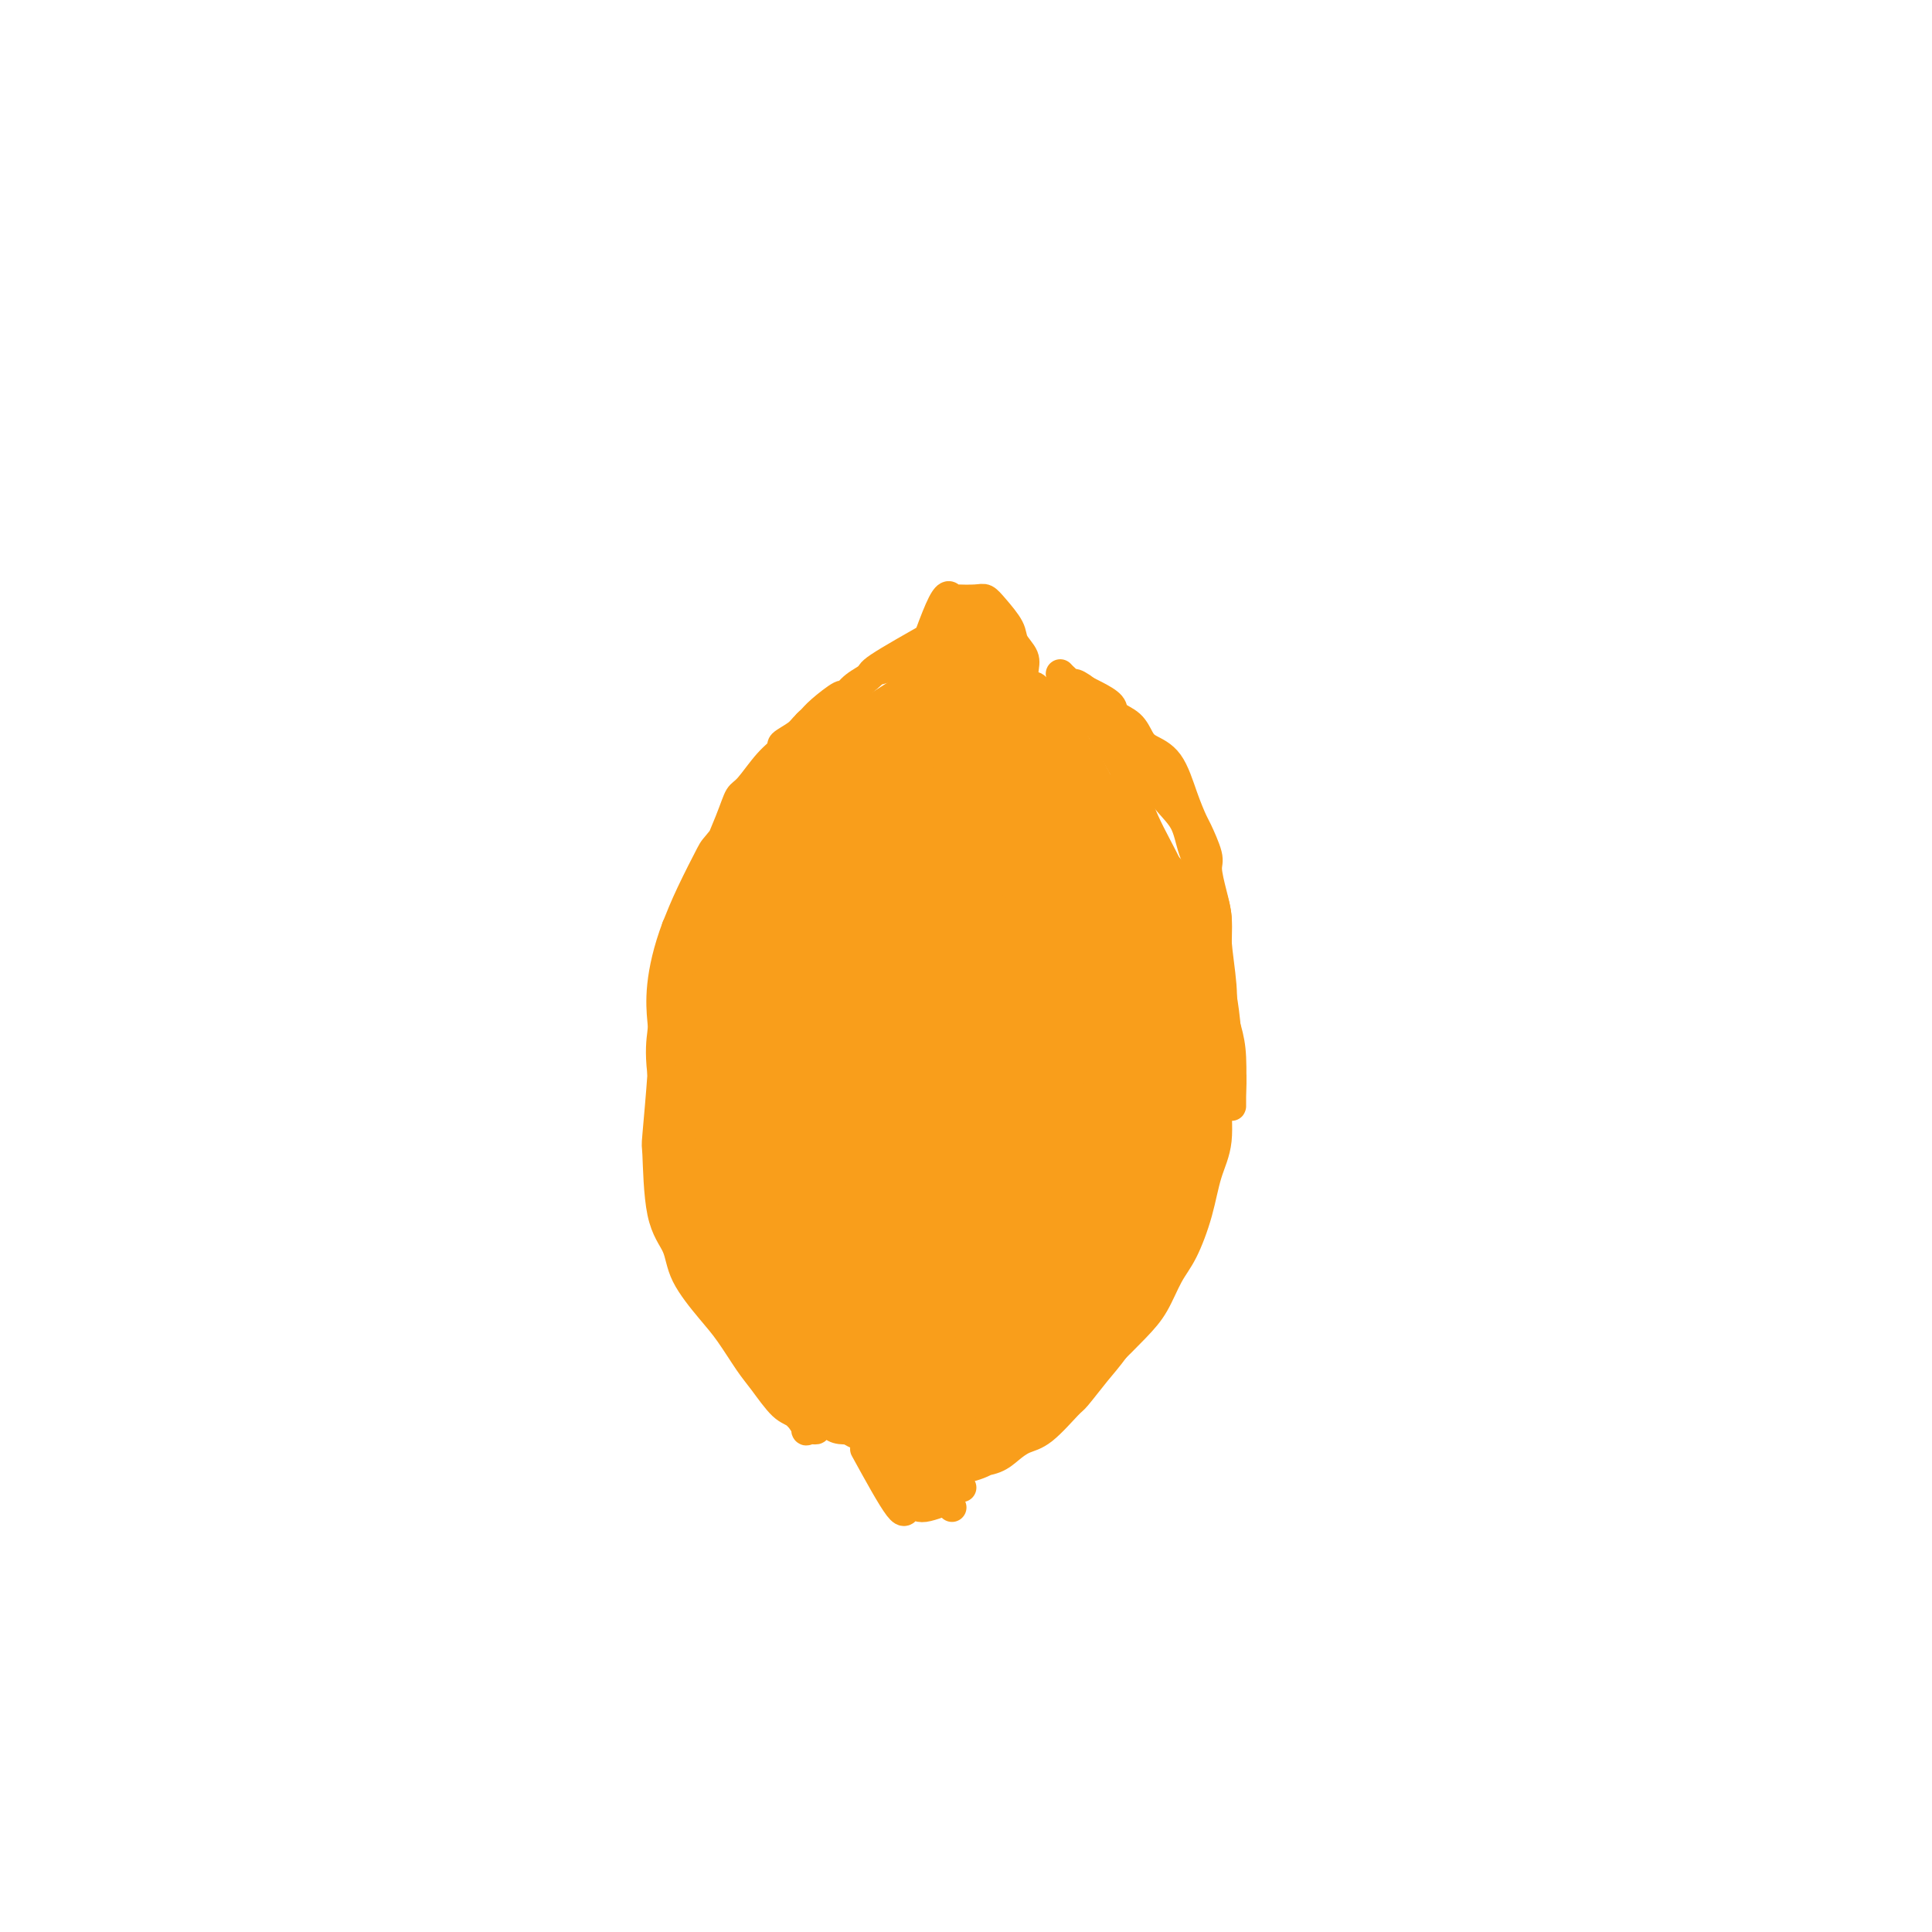 <svg viewBox='0 0 400 400' version='1.1' xmlns='http://www.w3.org/2000/svg' xmlns:xlink='http://www.w3.org/1999/xlink'><g fill='none' stroke='#F99E1B' stroke-width='6' stroke-linecap='round' stroke-linejoin='round'><path d='M189,141c2.309,-6.649 4.618,-13.298 6,-16c1.382,-2.702 1.837,-1.457 2,-1c0.163,0.457 0.034,0.127 0,0c-0.034,-0.127 0.026,-0.049 1,0c0.974,0.049 2.861,0.071 4,0c1.139,-0.071 1.528,-0.234 2,0c0.472,0.234 1.027,0.866 2,2c0.973,1.134 2.366,2.770 3,4c0.634,1.230 0.510,2.053 1,3c0.490,0.947 1.595,2.017 2,3c0.405,0.983 0.109,1.880 0,3c-0.109,1.120 -0.031,2.463 0,3c0.031,0.537 0.016,0.269 0,0'/><path d='M187,295c0.507,0.859 1.015,1.719 2,4c0.985,2.281 2.449,5.984 3,7c0.551,1.016 0.190,-0.655 0,-1c-0.190,-0.345 -0.209,0.636 0,1c0.209,0.364 0.645,0.112 1,0c0.355,-0.112 0.629,-0.086 1,0c0.371,0.086 0.839,0.230 1,0c0.161,-0.230 0.015,-0.833 0,-1c-0.015,-0.167 0.101,0.102 0,0c-0.101,-0.102 -0.419,-0.575 0,-1c0.419,-0.425 1.576,-0.801 2,-1c0.424,-0.199 0.113,-0.222 0,-1c-0.113,-0.778 -0.030,-2.312 0,-3c0.030,-0.688 0.008,-0.531 0,-1c-0.008,-0.469 -0.002,-1.562 0,-2c0.002,-0.438 0.001,-0.219 0,0'/><path d='M181,296c0.690,1.321 1.379,2.641 3,5c1.621,2.359 4.172,5.756 6,7c1.828,1.244 2.933,0.333 4,0c1.067,-0.333 2.095,-0.090 3,0c0.905,0.090 1.687,0.026 2,0c0.313,-0.026 0.156,-0.013 0,0'/><path d='M179,300c2.783,5.070 5.565,10.140 7,12c1.435,1.860 1.522,0.510 2,0c0.478,-0.510 1.346,-0.180 2,0c0.654,0.180 1.092,0.211 2,0c0.908,-0.211 2.286,-0.665 3,-1c0.714,-0.335 0.766,-0.551 1,-2c0.234,-1.449 0.651,-4.132 1,-6c0.349,-1.868 0.630,-2.922 1,-4c0.370,-1.078 0.830,-2.181 1,-3c0.170,-0.819 0.049,-1.355 0,-2c-0.049,-0.645 -0.027,-1.399 0,-2c0.027,-0.601 0.059,-1.048 0,-1c-0.059,0.048 -0.208,0.590 0,0c0.208,-0.590 0.774,-2.311 1,-3c0.226,-0.689 0.113,-0.344 0,0'/><path d='M197,312c0.000,0.000 0.100,0.100 0.1,0.1'/><path d='M194,131c-4.920,2.775 -9.840,5.550 -12,7c-2.160,1.450 -1.559,1.575 -2,2c-0.441,0.425 -1.925,1.150 -3,2c-1.075,0.850 -1.742,1.824 -2,2c-0.258,0.176 -0.108,-0.448 -1,0c-0.892,0.448 -2.828,1.967 -4,3c-1.172,1.033 -1.582,1.581 -2,2c-0.418,0.419 -0.845,0.711 -1,1c-0.155,0.289 -0.038,0.577 -1,2c-0.962,1.423 -3.002,3.981 -4,5c-0.998,1.019 -0.954,0.498 -2,3c-1.046,2.502 -3.183,8.027 -5,12c-1.817,3.973 -3.314,6.393 -4,8c-0.686,1.607 -0.562,2.402 -1,4c-0.438,1.598 -1.438,3.999 -2,7c-0.562,3.001 -0.687,6.600 -1,9c-0.313,2.400 -0.816,3.600 -1,5c-0.184,1.400 -0.049,3.000 0,4c0.049,1.000 0.013,1.400 0,3c-0.013,1.600 -0.004,4.398 0,6c0.004,1.602 0.001,2.007 0,3c-0.001,0.993 -0.000,2.575 0,5c0.000,2.425 0.000,5.693 0,8c-0.000,2.307 -0.000,3.654 0,5'/><path d='M146,239c-0.063,5.538 -0.221,2.385 0,2c0.221,-0.385 0.819,2.000 1,5c0.181,3.000 -0.057,6.617 0,8c0.057,1.383 0.408,0.532 1,1c0.592,0.468 1.424,2.253 2,4c0.576,1.747 0.896,3.455 1,5c0.104,1.545 -0.010,2.927 1,5c1.010,2.073 3.142,4.838 4,6c0.858,1.162 0.441,0.720 1,2c0.559,1.280 2.093,4.282 3,6c0.907,1.718 1.188,2.151 2,3c0.812,0.849 2.156,2.112 3,3c0.844,0.888 1.190,1.401 2,2c0.810,0.599 2.084,1.285 3,2c0.916,0.715 1.472,1.460 2,2c0.528,0.540 1.027,0.876 2,1c0.973,0.124 2.421,0.035 3,0c0.579,-0.035 0.290,-0.018 0,0'/><path d='M207,142c4.440,4.076 8.881,8.151 11,10c2.119,1.849 1.918,1.471 2,2c0.082,0.529 0.449,1.965 1,3c0.551,1.035 1.286,1.668 2,3c0.714,1.332 1.409,3.362 2,5c0.591,1.638 1.080,2.884 2,4c0.920,1.116 2.270,2.102 3,4c0.730,1.898 0.840,4.707 1,7c0.160,2.293 0.368,4.071 1,6c0.632,1.929 1.686,4.010 2,4c0.314,-0.010 -0.112,-2.112 0,0c0.112,2.112 0.762,8.439 1,12c0.238,3.561 0.064,4.355 0,7c-0.064,2.645 -0.017,7.142 0,10c0.017,2.858 0.002,4.076 0,6c-0.002,1.924 0.007,4.554 0,6c-0.007,1.446 -0.030,1.707 0,3c0.030,1.293 0.112,3.617 0,5c-0.112,1.383 -0.418,1.824 -1,4c-0.582,2.176 -1.441,6.086 -2,8c-0.559,1.914 -0.820,1.833 -1,3c-0.180,1.167 -0.279,3.584 -1,6c-0.721,2.416 -2.063,4.833 -3,7c-0.937,2.167 -1.468,4.083 -2,6'/><path d='M225,273c-2.030,5.940 -2.104,3.791 -3,4c-0.896,0.209 -2.615,2.776 -4,5c-1.385,2.224 -2.437,4.104 -3,5c-0.563,0.896 -0.637,0.807 -2,2c-1.363,1.193 -4.015,3.667 -5,5c-0.985,1.333 -0.302,1.524 -1,2c-0.698,0.476 -2.775,1.238 -4,2c-1.225,0.762 -1.596,1.524 -3,2c-1.404,0.476 -3.839,0.667 -5,1c-1.161,0.333 -1.046,0.810 -1,1c0.046,0.190 0.023,0.095 0,0'/><path d='M190,301c6.226,-2.490 12.453,-4.979 16,-8c3.547,-3.021 4.415,-6.573 6,-9c1.585,-2.427 3.888,-3.730 5,-5c1.112,-1.270 1.032,-2.506 1,-3c-0.032,-0.494 -0.016,-0.247 0,0'/><path d='M195,299c6.149,-3.615 12.299,-7.230 15,-9c2.701,-1.770 1.954,-1.693 2,-2c0.046,-0.307 0.887,-0.996 2,-2c1.113,-1.004 2.499,-2.322 3,-3c0.501,-0.678 0.117,-0.717 1,-2c0.883,-1.283 3.032,-3.809 4,-5c0.968,-1.191 0.753,-1.048 1,-2c0.247,-0.952 0.954,-3.001 2,-5c1.046,-1.999 2.432,-3.949 3,-5c0.568,-1.051 0.320,-1.202 1,-3c0.680,-1.798 2.290,-5.244 3,-7c0.710,-1.756 0.520,-1.823 1,-3c0.480,-1.177 1.631,-3.464 2,-5c0.369,-1.536 -0.044,-2.321 0,-4c0.044,-1.679 0.546,-4.251 1,-6c0.454,-1.749 0.861,-2.675 1,-4c0.139,-1.325 0.009,-3.050 0,-5c-0.009,-1.950 0.103,-4.124 0,-5c-0.103,-0.876 -0.420,-0.454 0,-2c0.420,-1.546 1.577,-5.061 2,-7c0.423,-1.939 0.112,-2.304 0,-4c-0.112,-1.696 -0.024,-4.725 0,-6c0.024,-1.275 -0.014,-0.795 0,-2c0.014,-1.205 0.081,-4.094 0,-6c-0.081,-1.906 -0.309,-2.830 -1,-5c-0.691,-2.170 -1.846,-5.585 -3,-9'/><path d='M235,181c-0.744,-5.802 -0.605,-4.308 -1,-4c-0.395,0.308 -1.323,-0.571 -2,-2c-0.677,-1.429 -1.102,-3.409 -2,-5c-0.898,-1.591 -2.271,-2.794 -3,-4c-0.729,-1.206 -0.816,-2.417 -2,-4c-1.184,-1.583 -3.465,-3.539 -5,-5c-1.535,-1.461 -2.324,-2.427 -3,-3c-0.676,-0.573 -1.240,-0.754 -2,-1c-0.760,-0.246 -1.715,-0.558 -2,-1c-0.285,-0.442 0.100,-1.012 0,-1c-0.100,0.012 -0.685,0.608 0,1c0.685,0.392 2.639,0.580 4,1c1.361,0.420 2.128,1.071 3,2c0.872,0.929 1.850,2.136 3,3c1.150,0.864 2.473,1.387 3,2c0.527,0.613 0.257,1.318 1,2c0.743,0.682 2.500,1.341 4,3c1.500,1.659 2.743,4.318 3,5c0.257,0.682 -0.474,-0.612 1,2c1.474,2.612 5.151,9.132 7,13c1.849,3.868 1.868,5.085 2,6c0.132,0.915 0.375,1.527 1,4c0.625,2.473 1.631,6.807 2,9c0.369,2.193 0.099,2.244 0,4c-0.099,1.756 -0.028,5.216 0,9c0.028,3.784 0.014,7.892 0,12'/><path d='M247,229c0.061,5.461 0.214,6.612 0,9c-0.214,2.388 -0.796,6.013 -1,8c-0.204,1.987 -0.032,2.334 -1,5c-0.968,2.666 -3.076,7.649 -4,10c-0.924,2.351 -0.664,2.070 -1,3c-0.336,0.930 -1.266,3.071 -3,6c-1.734,2.929 -4.270,6.644 -6,9c-1.730,2.356 -2.655,3.351 -4,5c-1.345,1.649 -3.112,3.950 -4,5c-0.888,1.050 -0.897,0.848 -2,2c-1.103,1.152 -3.300,3.657 -5,5c-1.700,1.343 -2.904,1.526 -4,2c-1.096,0.474 -2.083,1.241 -3,2c-0.917,0.759 -1.765,1.510 -3,2c-1.235,0.490 -2.856,0.718 -4,1c-1.144,0.282 -1.811,0.616 -3,1c-1.189,0.384 -2.900,0.818 -4,1c-1.100,0.182 -1.590,0.113 -2,0c-0.410,-0.113 -0.739,-0.270 -1,0c-0.261,0.270 -0.455,0.965 0,1c0.455,0.035 1.557,-0.591 3,-1c1.443,-0.409 3.226,-0.601 5,-1c1.774,-0.399 3.537,-1.004 5,-2c1.463,-0.996 2.625,-2.384 4,-3c1.375,-0.616 2.964,-0.462 6,-3c3.036,-2.538 7.518,-7.769 12,-13'/><path d='M227,283c2.287,-2.446 2.005,-2.062 3,-3c0.995,-0.938 3.268,-3.199 5,-5c1.732,-1.801 2.925,-3.141 4,-5c1.075,-1.859 2.033,-4.236 3,-6c0.967,-1.764 1.943,-2.914 3,-5c1.057,-2.086 2.196,-5.107 3,-8c0.804,-2.893 1.273,-5.657 2,-8c0.727,-2.343 1.711,-4.263 2,-7c0.289,-2.737 -0.118,-6.289 0,-8c0.118,-1.711 0.760,-1.581 1,-3c0.240,-1.419 0.079,-4.388 0,-7c-0.079,-2.612 -0.076,-4.868 0,-7c0.076,-2.132 0.226,-4.140 0,-7c-0.226,-2.860 -0.829,-6.573 -1,-9c-0.171,-2.427 0.091,-3.568 0,-5c-0.091,-1.432 -0.534,-3.155 -1,-5c-0.466,-1.845 -0.953,-3.813 -1,-5c-0.047,-1.187 0.348,-1.592 0,-3c-0.348,-1.408 -1.437,-3.819 -2,-5c-0.563,-1.181 -0.598,-1.130 -1,-2c-0.402,-0.870 -1.170,-2.659 -2,-5c-0.830,-2.341 -1.722,-5.232 -3,-7c-1.278,-1.768 -2.942,-2.413 -4,-3c-1.058,-0.587 -1.508,-1.117 -2,-2c-0.492,-0.883 -1.024,-2.121 -2,-3c-0.976,-0.879 -2.396,-1.401 -3,-2c-0.604,-0.599 -0.393,-1.277 -1,-2c-0.607,-0.723 -2.030,-1.492 -3,-2c-0.970,-0.508 -1.485,-0.754 -2,-1'/><path d='M225,143c-3.260,-2.497 -2.910,-1.241 -3,-1c-0.090,0.241 -0.618,-0.534 -1,-1c-0.382,-0.466 -0.616,-0.622 -1,-1c-0.384,-0.378 -0.919,-0.979 0,0c0.919,0.979 3.292,3.538 5,6c1.708,2.462 2.753,4.826 4,7c1.247,2.174 2.698,4.159 4,7c1.302,2.841 2.456,6.540 4,10c1.544,3.460 3.478,6.683 5,10c1.522,3.317 2.632,6.729 4,10c1.368,3.271 2.993,6.401 4,9c1.007,2.599 1.394,4.666 2,7c0.606,2.334 1.430,4.935 2,7c0.570,2.065 0.884,3.594 1,6c0.116,2.406 0.032,5.689 0,7c-0.032,1.311 -0.011,0.650 0,1c0.011,0.350 0.013,1.712 0,2c-0.013,0.288 -0.042,-0.500 0,-2c0.042,-1.500 0.155,-3.714 0,-6c-0.155,-2.286 -0.577,-4.643 -1,-7'/><path d='M254,214c-0.315,-3.753 -0.602,-5.636 -1,-8c-0.398,-2.364 -0.906,-5.209 -1,-8c-0.094,-2.791 0.225,-5.529 0,-8c-0.225,-2.471 -0.994,-4.675 -2,-7c-1.006,-2.325 -2.250,-4.771 -3,-7c-0.750,-2.229 -1.005,-4.239 -2,-6c-0.995,-1.761 -2.731,-3.272 -4,-5c-1.269,-1.728 -2.072,-3.674 -3,-5c-0.928,-1.326 -1.981,-2.032 -3,-3c-1.019,-0.968 -2.005,-2.200 -3,-3c-0.995,-0.800 -1.999,-1.170 -3,-2c-1.001,-0.830 -1.998,-2.120 -3,-3c-1.002,-0.880 -2.007,-1.350 -3,-2c-0.993,-0.650 -1.973,-1.481 -3,-2c-1.027,-0.519 -2.101,-0.727 -3,-1c-0.899,-0.273 -1.624,-0.612 -2,-1c-0.376,-0.388 -0.403,-0.825 -1,-1c-0.597,-0.175 -1.763,-0.087 -2,0c-0.237,0.087 0.454,0.173 1,1c0.546,0.827 0.946,2.396 2,4c1.054,1.604 2.761,3.242 4,5c1.239,1.758 2.009,3.634 3,6c0.991,2.366 2.204,5.222 3,8c0.796,2.778 1.176,5.479 2,8c0.824,2.521 2.093,4.863 3,7c0.907,2.137 1.454,4.068 2,6'/><path d='M232,187c2.948,7.526 1.318,3.841 1,3c-0.318,-0.841 0.675,1.161 1,2c0.325,0.839 -0.018,0.515 0,0c0.018,-0.515 0.396,-1.220 0,-2c-0.396,-0.780 -1.568,-1.635 -2,-3c-0.432,-1.365 -0.124,-3.241 -1,-5c-0.876,-1.759 -2.935,-3.401 -4,-5c-1.065,-1.599 -1.137,-3.156 -2,-5c-0.863,-1.844 -2.517,-3.976 -4,-5c-1.483,-1.024 -2.795,-0.941 -4,-2c-1.205,-1.059 -2.304,-3.260 -3,-4c-0.696,-0.740 -0.990,-0.019 -2,-1c-1.010,-0.981 -2.735,-3.664 -4,-5c-1.265,-1.336 -2.069,-1.325 -3,-2c-0.931,-0.675 -1.990,-2.037 -3,-3c-1.010,-0.963 -1.970,-1.527 -3,-2c-1.030,-0.473 -2.128,-0.854 -3,-1c-0.872,-0.146 -1.517,-0.056 -3,0c-1.483,0.056 -3.805,0.078 -5,0c-1.195,-0.078 -1.263,-0.258 -2,0c-0.737,0.258 -2.145,0.952 -4,2c-1.855,1.048 -4.159,2.448 -6,4c-1.841,1.552 -3.220,3.256 -5,5c-1.780,1.744 -3.962,3.529 -5,5c-1.038,1.471 -0.933,2.627 -2,4c-1.067,1.373 -3.305,2.964 -5,5c-1.695,2.036 -2.848,4.518 -4,7'/><path d='M155,179c-4.694,5.650 -5.930,6.776 -7,9c-1.070,2.224 -1.975,5.547 -3,7c-1.025,1.453 -2.168,1.036 -3,3c-0.832,1.964 -1.351,6.307 -2,9c-0.649,2.693 -1.428,3.734 -2,6c-0.572,2.266 -0.937,5.757 -1,7c-0.063,1.243 0.176,0.239 0,3c-0.176,2.761 -0.765,9.289 -1,12c-0.235,2.711 -0.114,1.607 0,4c0.114,2.393 0.220,8.283 1,12c0.780,3.717 2.232,5.261 3,7c0.768,1.739 0.851,3.674 2,6c1.149,2.326 3.364,5.044 5,7c1.636,1.956 2.692,3.152 4,5c1.308,1.848 2.866,4.349 4,6c1.134,1.651 1.842,2.452 3,4c1.158,1.548 2.765,3.841 4,5c1.235,1.159 2.099,1.182 3,2c0.901,0.818 1.841,2.429 2,3c0.159,0.571 -0.463,0.101 0,0c0.463,-0.101 2.011,0.168 2,0c-0.011,-0.168 -1.580,-0.771 -3,-2c-1.420,-1.229 -2.690,-3.082 -4,-5c-1.310,-1.918 -2.660,-3.901 -4,-6c-1.340,-2.099 -2.668,-4.314 -4,-7c-1.332,-2.686 -2.666,-5.843 -4,-9'/><path d='M150,267c-3.138,-5.853 -2.482,-5.986 -3,-8c-0.518,-2.014 -2.209,-5.910 -3,-10c-0.791,-4.090 -0.683,-8.376 -1,-12c-0.317,-3.624 -1.058,-6.586 -1,-10c0.058,-3.414 0.916,-7.279 1,-9c0.084,-1.721 -0.607,-1.297 0,-5c0.607,-3.703 2.511,-11.535 3,-15c0.489,-3.465 -0.438,-2.565 1,-6c1.438,-3.435 5.242,-11.204 7,-15c1.758,-3.796 1.469,-3.618 2,-5c0.531,-1.382 1.882,-4.325 4,-8c2.118,-3.675 5.003,-8.081 6,-10c0.997,-1.919 0.107,-1.351 1,-2c0.893,-0.649 3.570,-2.515 5,-4c1.430,-1.485 1.615,-2.587 3,-4c1.385,-1.413 3.971,-3.135 5,-4c1.029,-0.865 0.502,-0.872 1,-1c0.498,-0.128 2.021,-0.377 3,-1c0.979,-0.623 1.412,-1.622 2,-2c0.588,-0.378 1.329,-0.137 2,0c0.671,0.137 1.270,0.169 1,0c-0.270,-0.169 -1.410,-0.538 -3,0c-1.590,0.538 -3.630,1.984 -6,4c-2.370,2.016 -5.068,4.602 -8,8c-2.932,3.398 -6.097,7.607 -8,10c-1.903,2.393 -2.544,2.969 -4,5c-1.456,2.031 -3.728,5.515 -6,9'/><path d='M154,172c-4.221,6.628 -5.774,11.197 -7,15c-1.226,3.803 -2.124,6.841 -3,10c-0.876,3.159 -1.729,6.439 -2,10c-0.271,3.561 0.040,7.402 0,9c-0.040,1.598 -0.432,0.952 0,4c0.432,3.048 1.687,9.791 3,14c1.313,4.209 2.685,5.882 4,9c1.315,3.118 2.573,7.679 4,11c1.427,3.321 3.022,5.403 4,7c0.978,1.597 1.337,2.709 2,5c0.663,2.291 1.628,5.760 3,8c1.372,2.240 3.150,3.251 4,5c0.850,1.749 0.770,4.237 1,5c0.230,0.763 0.769,-0.200 1,0c0.231,0.200 0.154,1.564 0,2c-0.154,0.436 -0.387,-0.054 -1,0c-0.613,0.054 -1.608,0.653 -3,0c-1.392,-0.653 -3.180,-2.557 -4,-3c-0.820,-0.443 -0.671,0.575 -3,-2c-2.329,-2.575 -7.136,-8.743 -9,-12c-1.864,-3.257 -0.787,-3.602 -1,-5c-0.213,-1.398 -1.718,-3.849 -3,-8c-1.282,-4.151 -2.340,-10.001 -3,-13c-0.660,-2.999 -0.920,-3.146 -1,-5c-0.080,-1.854 0.020,-5.414 0,-10c-0.020,-4.586 -0.159,-10.196 0,-14c0.159,-3.804 0.617,-5.801 1,-8c0.383,-2.199 0.692,-4.599 1,-7'/><path d='M142,199c0.432,-7.391 0.511,-6.369 1,-7c0.489,-0.631 1.389,-2.915 2,-5c0.611,-2.085 0.932,-3.972 2,-7c1.068,-3.028 2.883,-7.196 4,-10c1.117,-2.804 1.536,-4.242 2,-5c0.464,-0.758 0.971,-0.836 2,-2c1.029,-1.164 2.578,-3.413 4,-5c1.422,-1.587 2.718,-2.510 3,-3c0.282,-0.490 -0.448,-0.547 0,-1c0.448,-0.453 2.074,-1.302 3,-2c0.926,-0.698 1.151,-1.245 2,-2c0.849,-0.755 2.322,-1.719 3,-2c0.678,-0.281 0.560,0.120 1,0c0.440,-0.120 1.438,-0.762 2,-1c0.562,-0.238 0.688,-0.071 1,0c0.312,0.071 0.811,0.048 1,0c0.189,-0.048 0.067,-0.119 0,0c-0.067,0.119 -0.078,0.429 0,0c0.078,-0.429 0.245,-1.596 -2,0c-2.245,1.596 -6.901,5.955 -9,8c-2.099,2.045 -1.640,1.777 -4,5c-2.360,3.223 -7.540,9.936 -10,13c-2.460,3.064 -2.201,2.479 -3,4c-0.799,1.521 -2.657,5.149 -4,8c-1.343,2.851 -2.172,4.926 -3,7'/><path d='M140,192c-1.760,4.643 -2.659,8.749 -3,12c-0.341,3.251 -0.125,5.646 0,7c0.125,1.354 0.160,1.666 0,3c-0.160,1.334 -0.515,3.690 0,8c0.515,4.310 1.900,10.575 3,14c1.100,3.425 1.913,4.011 2,5c0.087,0.989 -0.554,2.382 0,5c0.554,2.618 2.301,6.462 3,8c0.699,1.538 0.349,0.769 0,0'/></g>
<g fill='none' stroke='#F99E1B' stroke-width='20' stroke-linecap='round' stroke-linejoin='round'><path d='M197,180c0.128,-0.404 0.257,-0.808 0,2c-0.257,2.808 -0.898,8.827 -2,14c-1.102,5.173 -2.663,9.500 -4,22c-1.337,12.500 -2.450,33.172 -3,42c-0.550,8.828 -0.538,5.813 0,6c0.538,0.187 1.603,3.577 2,5c0.397,1.423 0.126,0.879 0,0c-0.126,-0.879 -0.106,-2.092 0,-5c0.106,-2.908 0.299,-7.511 0,-10c-0.299,-2.489 -1.089,-2.865 0,-14c1.089,-11.135 4.057,-33.030 5,-42c0.943,-8.970 -0.140,-5.016 0,-10c0.140,-4.984 1.504,-18.908 2,-25c0.496,-6.092 0.123,-4.353 0,-5c-0.123,-0.647 0.004,-3.682 0,-5c-0.004,-1.318 -0.139,-0.920 0,0c0.139,0.920 0.553,2.363 0,5c-0.553,2.637 -2.072,6.467 -4,14c-1.928,7.533 -4.264,18.770 -6,26c-1.736,7.230 -2.871,10.453 -4,18c-1.129,7.547 -2.251,19.417 -3,28c-0.749,8.583 -1.126,13.878 -1,18c0.126,4.122 0.756,7.073 1,9c0.244,1.927 0.103,2.832 0,3c-0.103,0.168 -0.167,-0.401 0,-2c0.167,-1.599 0.567,-4.229 1,-10c0.433,-5.771 0.901,-14.685 1,-20c0.099,-5.315 -0.169,-7.033 0,-13c0.169,-5.967 0.776,-16.183 1,-26c0.224,-9.817 0.064,-19.233 0,-25c-0.064,-5.767 -0.032,-7.883 0,-10'/><path d='M183,170c0.562,-17.061 0.466,-6.715 0,-3c-0.466,3.715 -1.301,0.799 -3,3c-1.699,2.201 -4.260,9.518 -6,14c-1.740,4.482 -2.658,6.130 -4,10c-1.342,3.870 -3.108,9.962 -4,18c-0.892,8.038 -0.909,18.024 -1,25c-0.091,6.976 -0.255,10.944 0,14c0.255,3.056 0.930,5.202 2,8c1.070,2.798 2.534,6.249 4,9c1.466,2.751 2.933,4.803 5,6c2.067,1.197 4.732,1.539 6,2c1.268,0.461 1.137,1.039 2,0c0.863,-1.039 2.718,-3.697 4,-6c1.282,-2.303 1.990,-4.252 2,-9c0.010,-4.748 -0.677,-12.295 -1,-15c-0.323,-2.705 -0.280,-0.568 -1,-5c-0.720,-4.432 -2.202,-15.432 -3,-21c-0.798,-5.568 -0.912,-5.704 -1,-6c-0.088,-0.296 -0.149,-0.752 -1,-4c-0.851,-3.248 -2.491,-9.289 -3,-12c-0.509,-2.711 0.114,-2.093 0,-3c-0.114,-0.907 -0.964,-3.340 -2,-6c-1.036,-2.660 -2.258,-5.549 -3,-7c-0.742,-1.451 -1.003,-1.466 -3,-1c-1.997,0.466 -5.731,1.414 -8,4c-2.269,2.586 -3.072,6.812 -4,9c-0.928,2.188 -1.979,2.340 -3,6c-1.021,3.660 -2.010,10.830 -3,18'/><path d='M154,218c-1.608,7.780 -0.628,10.732 0,16c0.628,5.268 0.904,12.854 1,16c0.096,3.146 0.011,1.854 1,4c0.989,2.146 3.052,7.732 4,10c0.948,2.268 0.780,1.220 2,2c1.220,0.780 3.827,3.388 5,5c1.173,1.612 0.913,2.227 2,3c1.087,0.773 3.522,1.705 5,3c1.478,1.295 1.998,2.953 3,4c1.002,1.047 2.485,1.482 3,2c0.515,0.518 0.061,1.120 1,2c0.939,0.880 3.271,2.040 5,3c1.729,0.960 2.855,1.721 4,2c1.145,0.279 2.308,0.075 3,0c0.692,-0.075 0.912,-0.021 1,0c0.088,0.021 0.044,0.011 0,0'/><path d='M189,263c0.185,7.637 0.371,15.274 1,19c0.629,3.726 1.702,3.541 2,4c0.298,0.459 -0.179,1.563 3,1c3.179,-0.563 10.014,-2.794 13,-4c2.986,-1.206 2.124,-1.386 3,-4c0.876,-2.614 3.489,-7.661 5,-10c1.511,-2.339 1.919,-1.969 3,-6c1.081,-4.031 2.834,-12.462 4,-16c1.166,-3.538 1.745,-2.182 2,-3c0.255,-0.818 0.188,-3.809 0,-5c-0.188,-1.191 -0.496,-0.584 0,-1c0.496,-0.416 1.796,-1.857 0,-1c-1.796,0.857 -6.688,4.013 -10,7c-3.312,2.987 -5.046,5.807 -7,9c-1.954,3.193 -4.130,6.760 -6,10c-1.870,3.240 -3.434,6.152 -4,8c-0.566,1.848 -0.135,2.630 0,3c0.135,0.370 -0.025,0.327 0,1c0.025,0.673 0.236,2.063 1,3c0.764,0.937 2.080,1.419 4,1c1.920,-0.419 4.442,-1.741 6,-2c1.558,-0.259 2.150,0.546 4,-1c1.850,-1.546 4.957,-5.442 8,-10c3.043,-4.558 6.021,-9.779 9,-15'/><path d='M230,251c4.811,-8.647 8.339,-17.764 10,-22c1.661,-4.236 1.453,-3.591 2,-5c0.547,-1.409 1.847,-4.871 2,-10c0.153,-5.129 -0.842,-11.926 -1,-15c-0.158,-3.074 0.520,-2.425 0,-4c-0.520,-1.575 -2.238,-5.375 -4,-8c-1.762,-2.625 -3.567,-4.074 -5,-5c-1.433,-0.926 -2.492,-1.329 -4,-2c-1.508,-0.671 -3.463,-1.610 -5,-2c-1.537,-0.390 -2.654,-0.229 -3,0c-0.346,0.229 0.081,0.528 0,2c-0.081,1.472 -0.668,4.116 -1,7c-0.332,2.884 -0.408,6.008 0,11c0.408,4.992 1.301,11.853 2,15c0.699,3.147 1.203,2.579 2,8c0.797,5.421 1.887,16.829 2,22c0.113,5.171 -0.751,4.103 -1,6c-0.249,1.897 0.118,6.757 -1,12c-1.118,5.243 -3.722,10.869 -5,13c-1.278,2.131 -1.229,0.766 -3,2c-1.771,1.234 -5.361,5.065 -7,7c-1.639,1.935 -1.325,1.973 -3,3c-1.675,1.027 -5.339,3.044 -7,4c-1.661,0.956 -1.321,0.853 -1,1c0.321,0.147 0.622,0.545 2,0c1.378,-0.545 3.833,-2.031 6,-2c2.167,0.031 4.048,1.580 9,-8c4.952,-9.580 12.976,-30.290 21,-51'/><path d='M237,230c3.462,-9.621 1.619,-8.175 1,-9c-0.619,-0.825 -0.012,-3.922 0,-8c0.012,-4.078 -0.570,-9.135 -1,-13c-0.430,-3.865 -0.706,-6.536 -2,-10c-1.294,-3.464 -3.604,-7.721 -5,-10c-1.396,-2.279 -1.878,-2.580 -3,-4c-1.122,-1.420 -2.883,-3.959 -5,-6c-2.117,-2.041 -4.591,-3.582 -7,-3c-2.409,0.582 -4.753,3.289 -6,5c-1.247,1.711 -1.396,2.427 -2,5c-0.604,2.573 -1.661,7.002 -2,13c-0.339,5.998 0.042,13.563 0,17c-0.042,3.437 -0.506,2.744 0,8c0.506,5.256 1.984,16.461 3,23c1.016,6.539 1.571,8.414 2,12c0.429,3.586 0.734,8.884 1,11c0.266,2.116 0.494,1.049 0,3c-0.494,1.951 -1.709,6.920 -2,9c-0.291,2.080 0.343,1.272 0,1c-0.343,-0.272 -1.664,-0.007 -2,-1c-0.336,-0.993 0.312,-3.244 0,-5c-0.312,-1.756 -1.583,-3.017 0,-12c1.583,-8.983 6.022,-25.689 8,-36c1.978,-10.311 1.497,-14.229 1,-18c-0.497,-3.771 -1.010,-7.396 -1,-9c0.010,-1.604 0.544,-1.187 0,-3c-0.544,-1.813 -2.166,-5.857 -3,-8c-0.834,-2.143 -0.878,-2.385 -1,-3c-0.122,-0.615 -0.320,-1.604 0,-2c0.320,-0.396 1.160,-0.198 2,0'/><path d='M213,177c0.391,-3.411 2.869,0.563 5,3c2.131,2.437 3.916,3.337 6,5c2.084,1.663 4.467,4.090 6,7c1.533,2.910 2.217,6.305 3,10c0.783,3.695 1.667,7.690 2,12c0.333,4.310 0.117,8.935 0,14c-0.117,5.065 -0.135,10.571 -1,16c-0.865,5.429 -2.576,10.782 -4,15c-1.424,4.218 -2.562,7.301 -4,10c-1.438,2.699 -3.178,5.014 -4,7c-0.822,1.986 -0.728,3.643 0,2c0.728,-1.643 2.089,-6.586 3,-9c0.911,-2.414 1.373,-2.299 3,-5c1.627,-2.701 4.418,-8.218 7,-15c2.582,-6.782 4.956,-14.829 6,-20c1.044,-5.171 0.757,-7.465 1,-10c0.243,-2.535 1.014,-5.312 1,-8c-0.014,-2.688 -0.815,-5.286 -1,-7c-0.185,-1.714 0.246,-2.544 -2,-7c-2.246,-4.456 -7.169,-12.539 -9,-16c-1.831,-3.461 -0.569,-2.300 -1,-3c-0.431,-0.700 -2.556,-3.262 -4,-5c-1.444,-1.738 -2.208,-2.654 -3,-4c-0.792,-1.346 -1.613,-3.123 -2,-4c-0.387,-0.877 -0.341,-0.854 -1,-2c-0.659,-1.146 -2.024,-3.462 -3,-5c-0.976,-1.538 -1.565,-2.296 -2,-3c-0.435,-0.704 -0.718,-1.352 -1,-2'/><path d='M214,153c-4.196,-7.051 -1.688,-2.679 -1,-1c0.688,1.679 -0.446,0.664 -1,0c-0.554,-0.664 -0.527,-0.976 -1,-1c-0.473,-0.024 -1.446,0.241 -2,0c-0.554,-0.241 -0.688,-0.988 -1,-1c-0.313,-0.012 -0.804,0.711 -1,1c-0.196,0.289 -0.098,0.145 0,0'/><path d='M197,158c1.185,-6.369 2.369,-12.738 3,-16c0.631,-3.262 0.708,-3.417 1,-4c0.292,-0.583 0.798,-1.595 1,-2c0.202,-0.405 0.101,-0.202 0,0'/><path d='M195,146c-5.951,3.794 -11.902,7.588 -14,9c-2.098,1.412 -0.342,0.442 -1,3c-0.658,2.558 -3.731,8.643 -5,12c-1.269,3.357 -0.734,3.984 -1,6c-0.266,2.016 -1.335,5.419 -2,9c-0.665,3.581 -0.928,7.338 -1,12c-0.072,4.662 0.047,10.229 0,15c-0.047,4.771 -0.260,8.746 0,13c0.260,4.254 0.992,8.786 1,11c0.008,2.214 -0.707,2.111 0,4c0.707,1.889 2.836,5.772 4,8c1.164,2.228 1.362,2.803 2,3c0.638,0.197 1.715,0.016 2,0c0.285,-0.016 -0.222,0.135 0,0c0.222,-0.135 1.173,-0.554 2,-2c0.827,-1.446 1.532,-3.918 2,-7c0.468,-3.082 0.701,-6.773 1,-11c0.299,-4.227 0.664,-8.990 1,-14c0.336,-5.010 0.641,-10.267 1,-15c0.359,-4.733 0.771,-8.942 1,-12c0.229,-3.058 0.276,-4.966 0,-8c-0.276,-3.034 -0.875,-7.194 -1,-9c-0.125,-1.806 0.224,-1.257 0,-2c-0.224,-0.743 -1.022,-2.777 -2,-4c-0.978,-1.223 -2.137,-1.635 -3,-2c-0.863,-0.365 -1.432,-0.682 -2,-1'/><path d='M180,164c-1.974,-1.192 -3.410,0.329 -5,1c-1.590,0.671 -3.334,0.492 -5,2c-1.666,1.508 -3.256,4.702 -5,8c-1.744,3.298 -3.644,6.700 -5,11c-1.356,4.300 -2.169,9.498 -3,14c-0.831,4.502 -1.681,8.308 -2,12c-0.319,3.692 -0.106,7.269 0,11c0.106,3.731 0.106,7.614 0,11c-0.106,3.386 -0.319,6.275 0,9c0.319,2.725 1.169,5.288 2,8c0.831,2.712 1.644,5.575 3,8c1.356,2.425 3.254,4.413 5,7c1.746,2.587 3.341,5.773 5,8c1.659,2.227 3.381,3.494 5,5c1.619,1.506 3.135,3.251 5,5c1.865,1.749 4.080,3.502 6,5c1.920,1.498 3.546,2.742 5,4c1.454,1.258 2.738,2.531 4,3c1.262,0.469 2.504,0.134 3,0c0.496,-0.134 0.248,-0.067 0,0'/><path d='M172,225c-2.197,8.737 -4.394,17.475 -5,24c-0.606,6.525 0.380,10.838 1,15c0.620,4.162 0.875,8.173 2,12c1.125,3.827 3.122,7.470 5,10c1.878,2.530 3.637,3.946 6,5c2.363,1.054 5.328,1.745 8,2c2.672,0.255 5.049,0.073 6,0c0.951,-0.073 0.475,-0.036 0,0'/><path d='M170,254c0.027,0.496 0.054,0.991 0,4c-0.054,3.009 -0.188,8.531 0,11c0.188,2.469 0.697,1.887 1,3c0.303,1.113 0.398,3.923 1,6c0.602,2.077 1.710,3.422 3,5c1.290,1.578 2.762,3.390 4,5c1.238,1.610 2.240,3.020 4,4c1.760,0.980 4.276,1.531 6,2c1.724,0.469 2.657,0.857 3,1c0.343,0.143 0.098,0.041 0,0c-0.098,-0.041 -0.049,-0.020 0,0'/></g>
</svg>